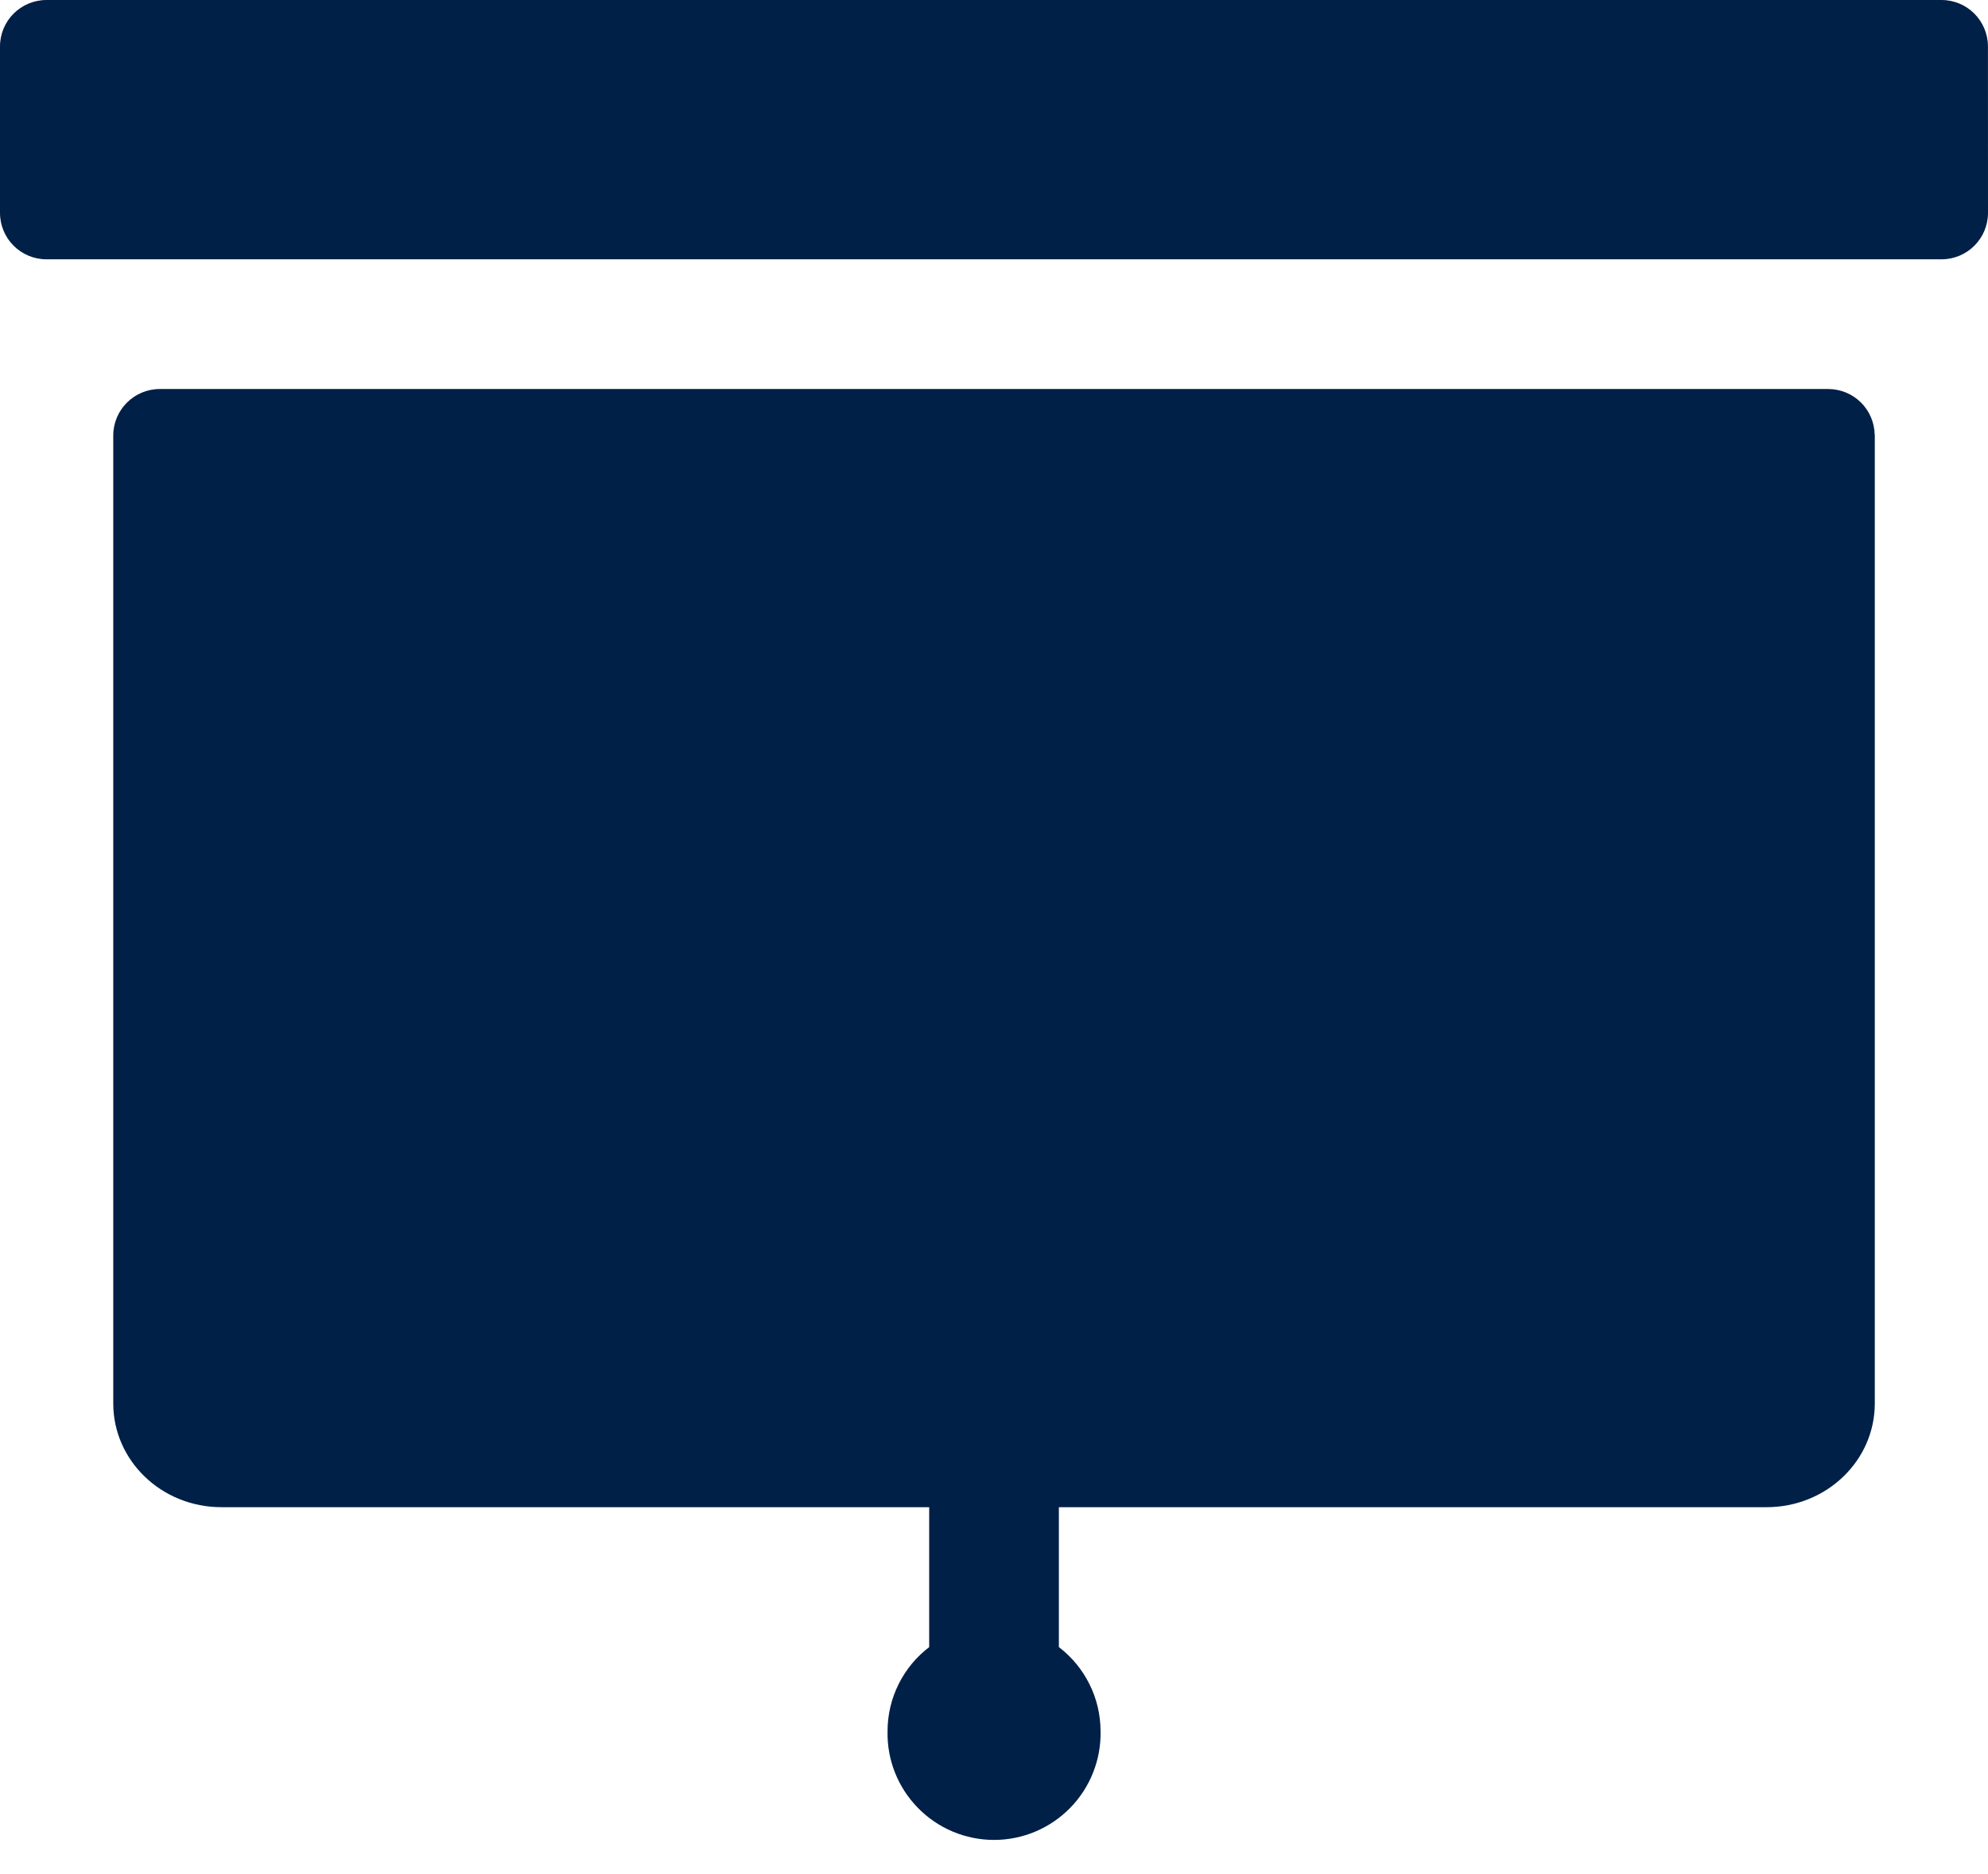 <svg width="35" height="33" viewBox="0 0 35 33" fill="none" xmlns="http://www.w3.org/2000/svg">
<path d="M34.999 0.819C34.999 0.367 34.634 0 34.181 0H0.819C0.366 0 0 0.366 0 0.819V3.747C0 4.2 0.366 4.566 0.819 4.566H34.181C34.634 4.566 35 4.2 35 3.747L34.999 0.819V0.819Z" fill="#002047"/>
<path d="M32.188 6.85H2.813C2.361 6.85 1.994 7.217 1.994 7.669L1.995 7.672L1.994 7.673V24.712C1.994 25.722 2.846 26.539 3.898 26.539H16.359V29.003C16.131 29.176 15.947 29.4 15.82 29.656C15.693 29.912 15.626 30.194 15.626 30.48C15.62 30.73 15.664 30.979 15.756 31.211C15.848 31.443 15.985 31.655 16.16 31.833C16.334 32.012 16.543 32.154 16.773 32.251C17.004 32.348 17.251 32.398 17.501 32.398C17.751 32.398 17.998 32.348 18.228 32.251C18.458 32.154 18.667 32.012 18.842 31.833C19.016 31.655 19.154 31.443 19.245 31.211C19.337 30.979 19.382 30.73 19.376 30.48C19.375 30.194 19.309 29.912 19.181 29.656C19.054 29.399 18.869 29.176 18.642 29.002V26.539H31.102C32.154 26.539 33.007 25.722 33.007 24.712V7.654H33.005C33.001 7.44 32.913 7.235 32.761 7.085C32.608 6.935 32.402 6.85 32.188 6.85V6.85Z" fill="#002047"/>
</svg>
